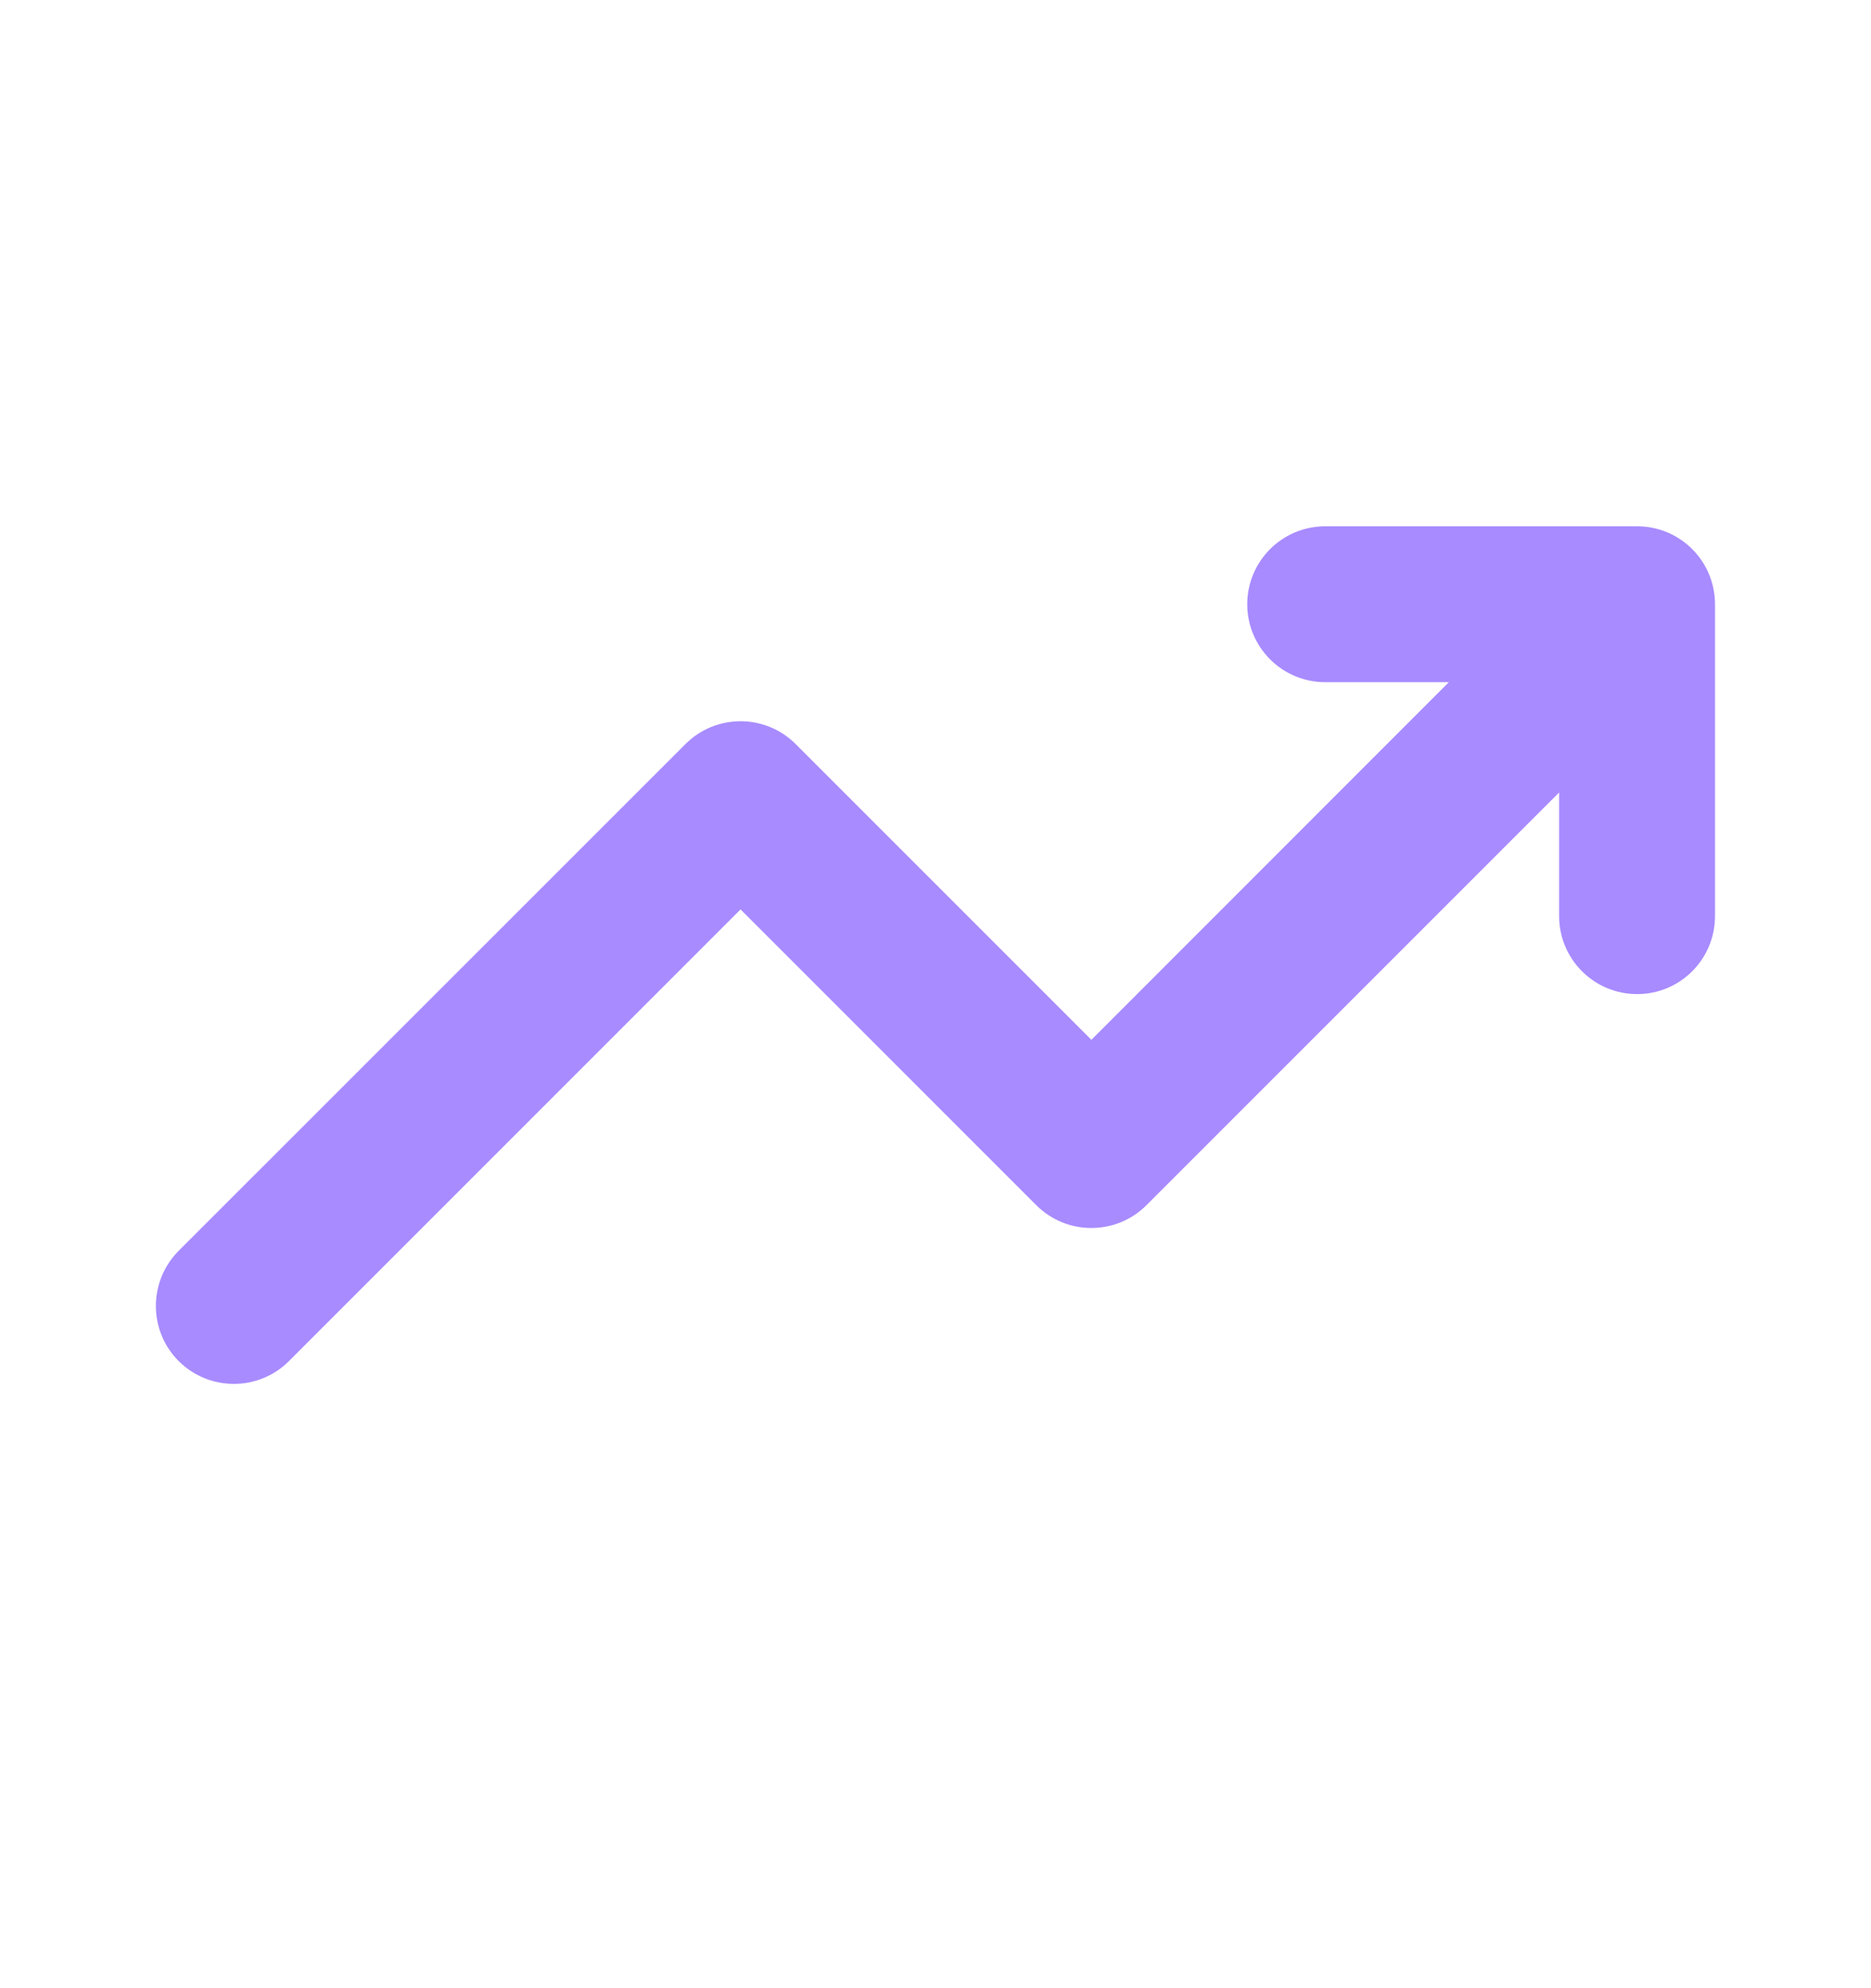 <svg width="16" height="17" viewBox="0 0 16 17" fill="none" xmlns="http://www.w3.org/2000/svg">
<g id="trending_up_line">
<path id="vector" d="M11.333 4.5C10.965 4.5 10.666 4.798 10.666 5.167C10.666 5.535 10.965 5.833 11.333 5.833H12.39L9.333 8.891L6.804 6.362C6.544 6.102 6.122 6.102 5.862 6.362L1.528 10.695C1.268 10.956 1.268 11.378 1.528 11.638C1.789 11.898 2.211 11.898 2.471 11.638L6.333 7.776L8.862 10.305C9.122 10.565 9.544 10.565 9.804 10.305L13.333 6.776V7.833C13.333 8.202 13.632 8.5 14 8.5C14.368 8.5 14.666 8.202 14.666 7.833V5.167C14.666 4.798 14.368 4.5 14 4.5H11.333Z" fill="#A88BFF"/>
</g>
</svg>
